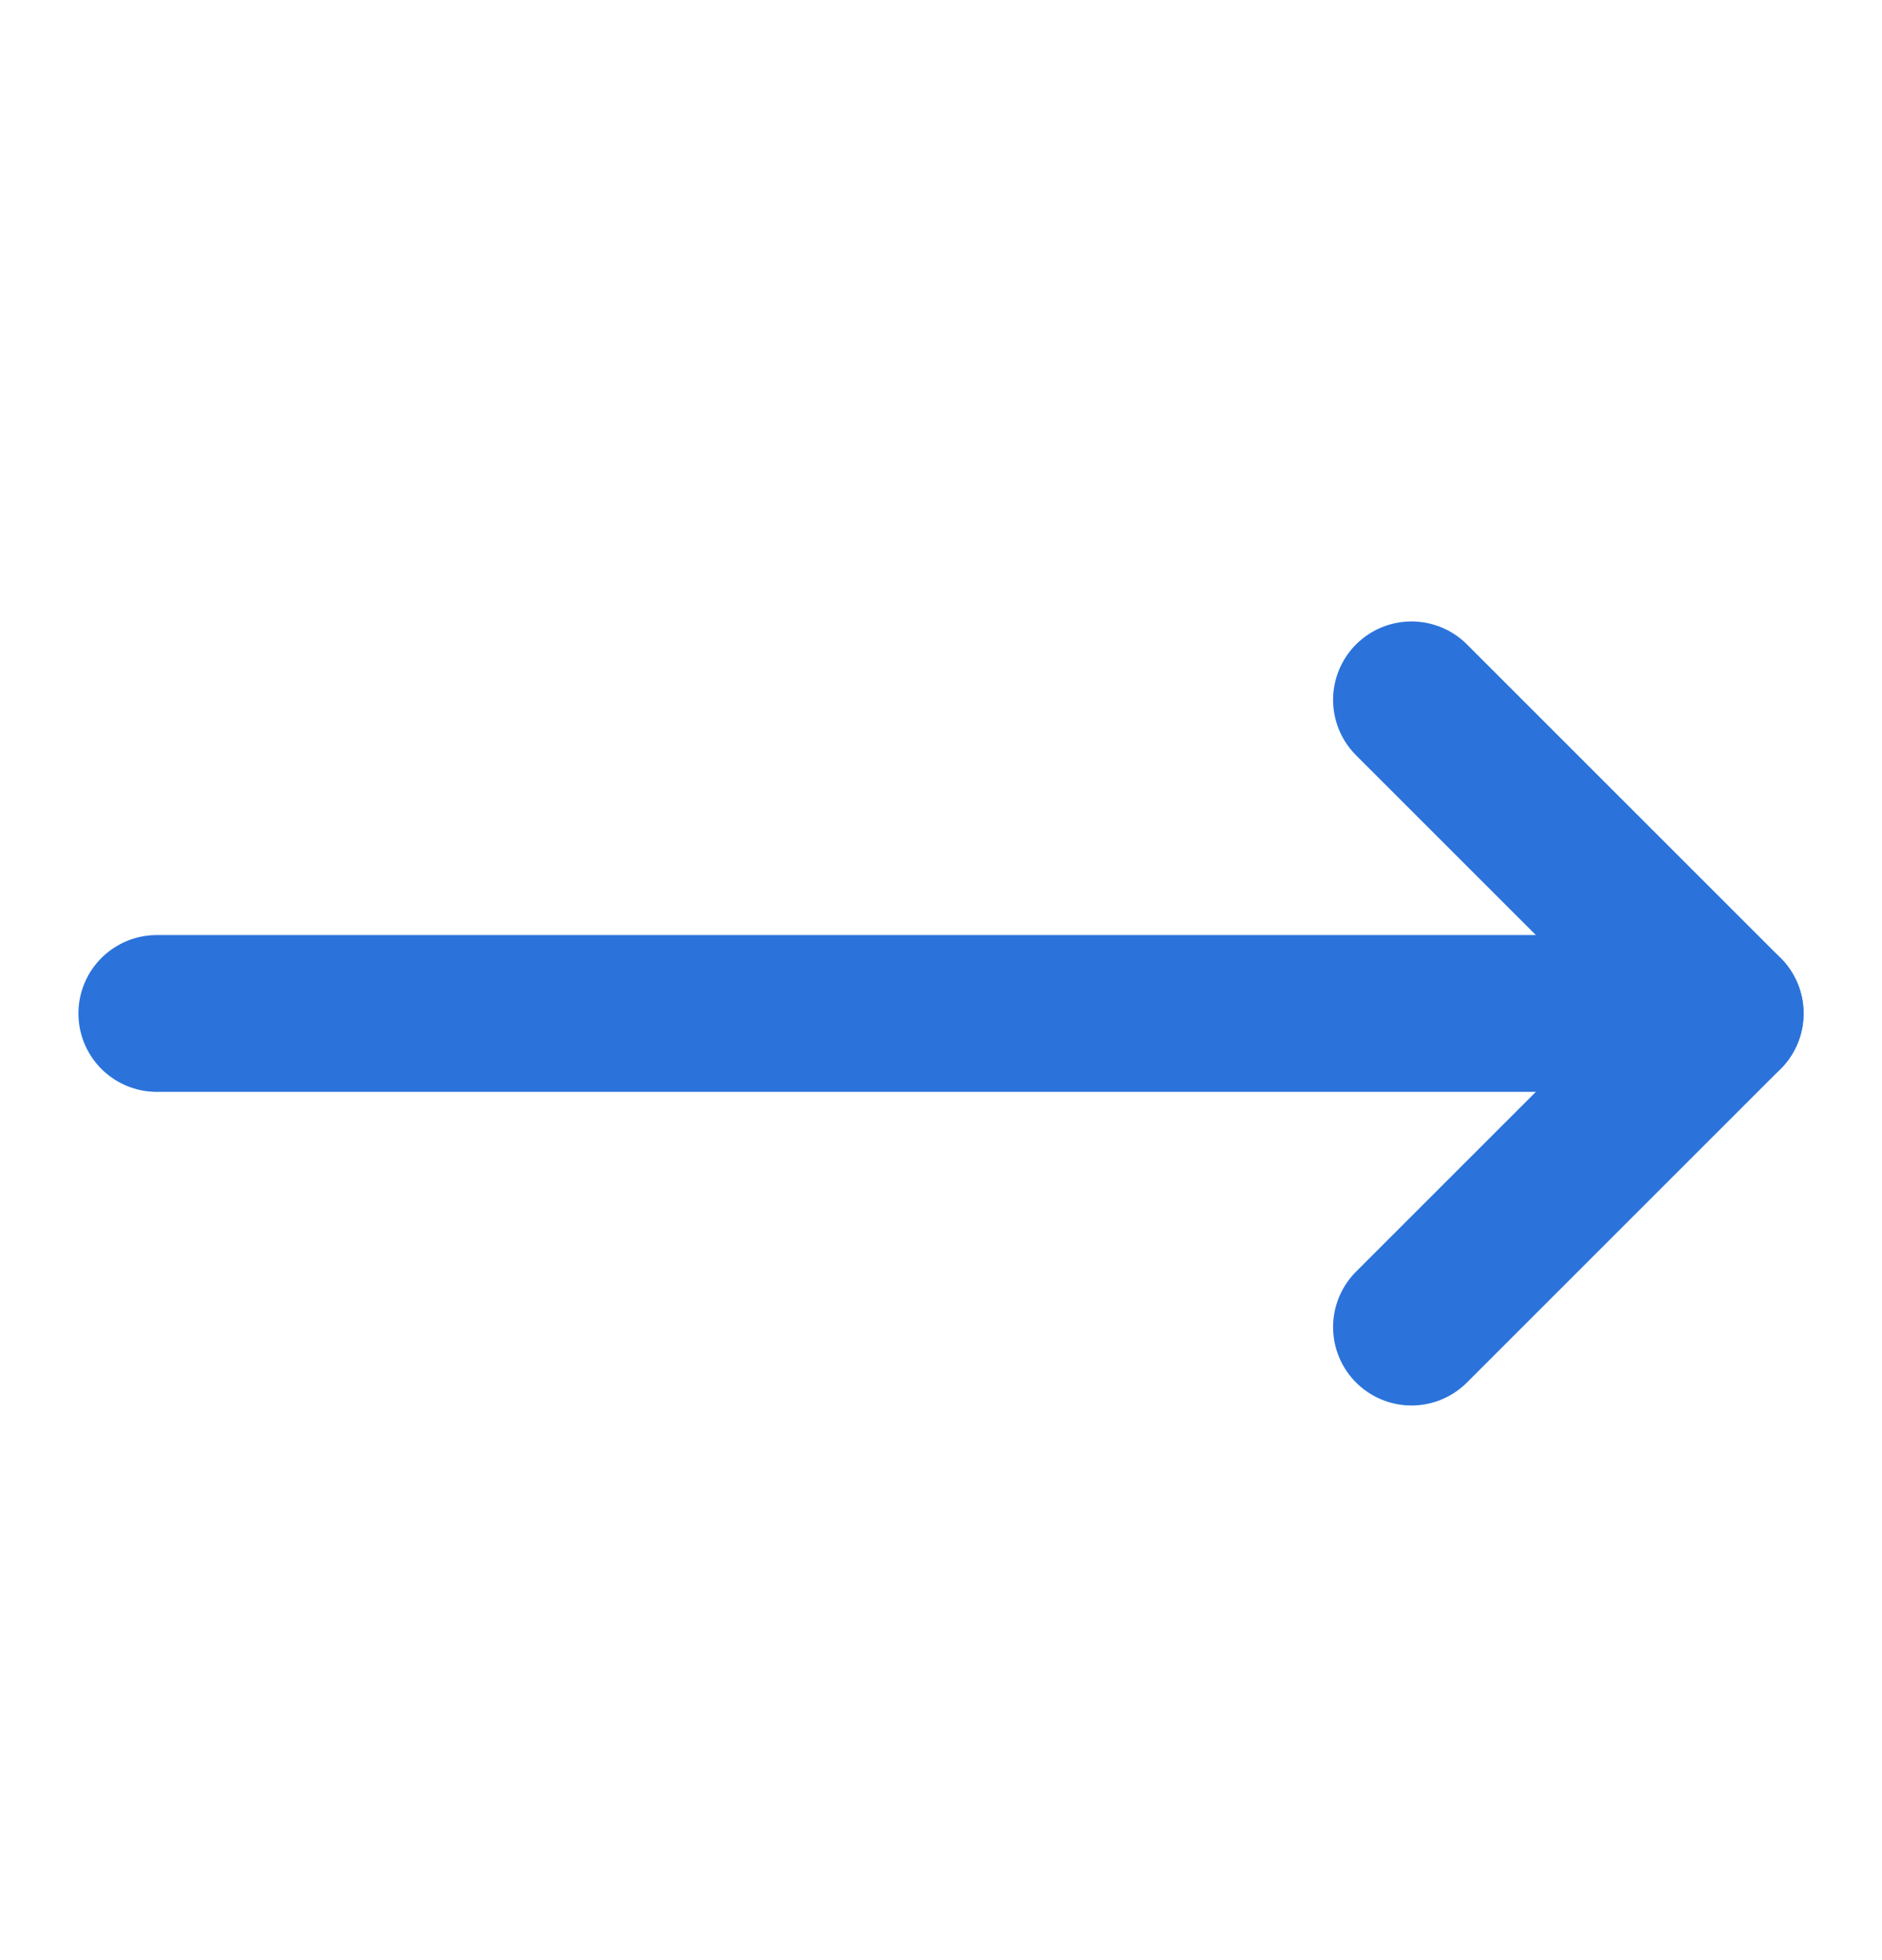 <svg width="24" height="25" viewBox="0 0 24 25" fill="none" xmlns="http://www.w3.org/2000/svg">
<g id="Frame">
<path id="Vector" d="M18 8.926L22 12.926L18 16.926" stroke="#2B73DB" stroke-width="2" stroke-linecap="round" stroke-linejoin="round"/>
<path id="Vector_2" d="M2 12.926H22" stroke="#2B73DB" stroke-width="2" stroke-linecap="round" stroke-linejoin="round"/>
</g>
</svg>

